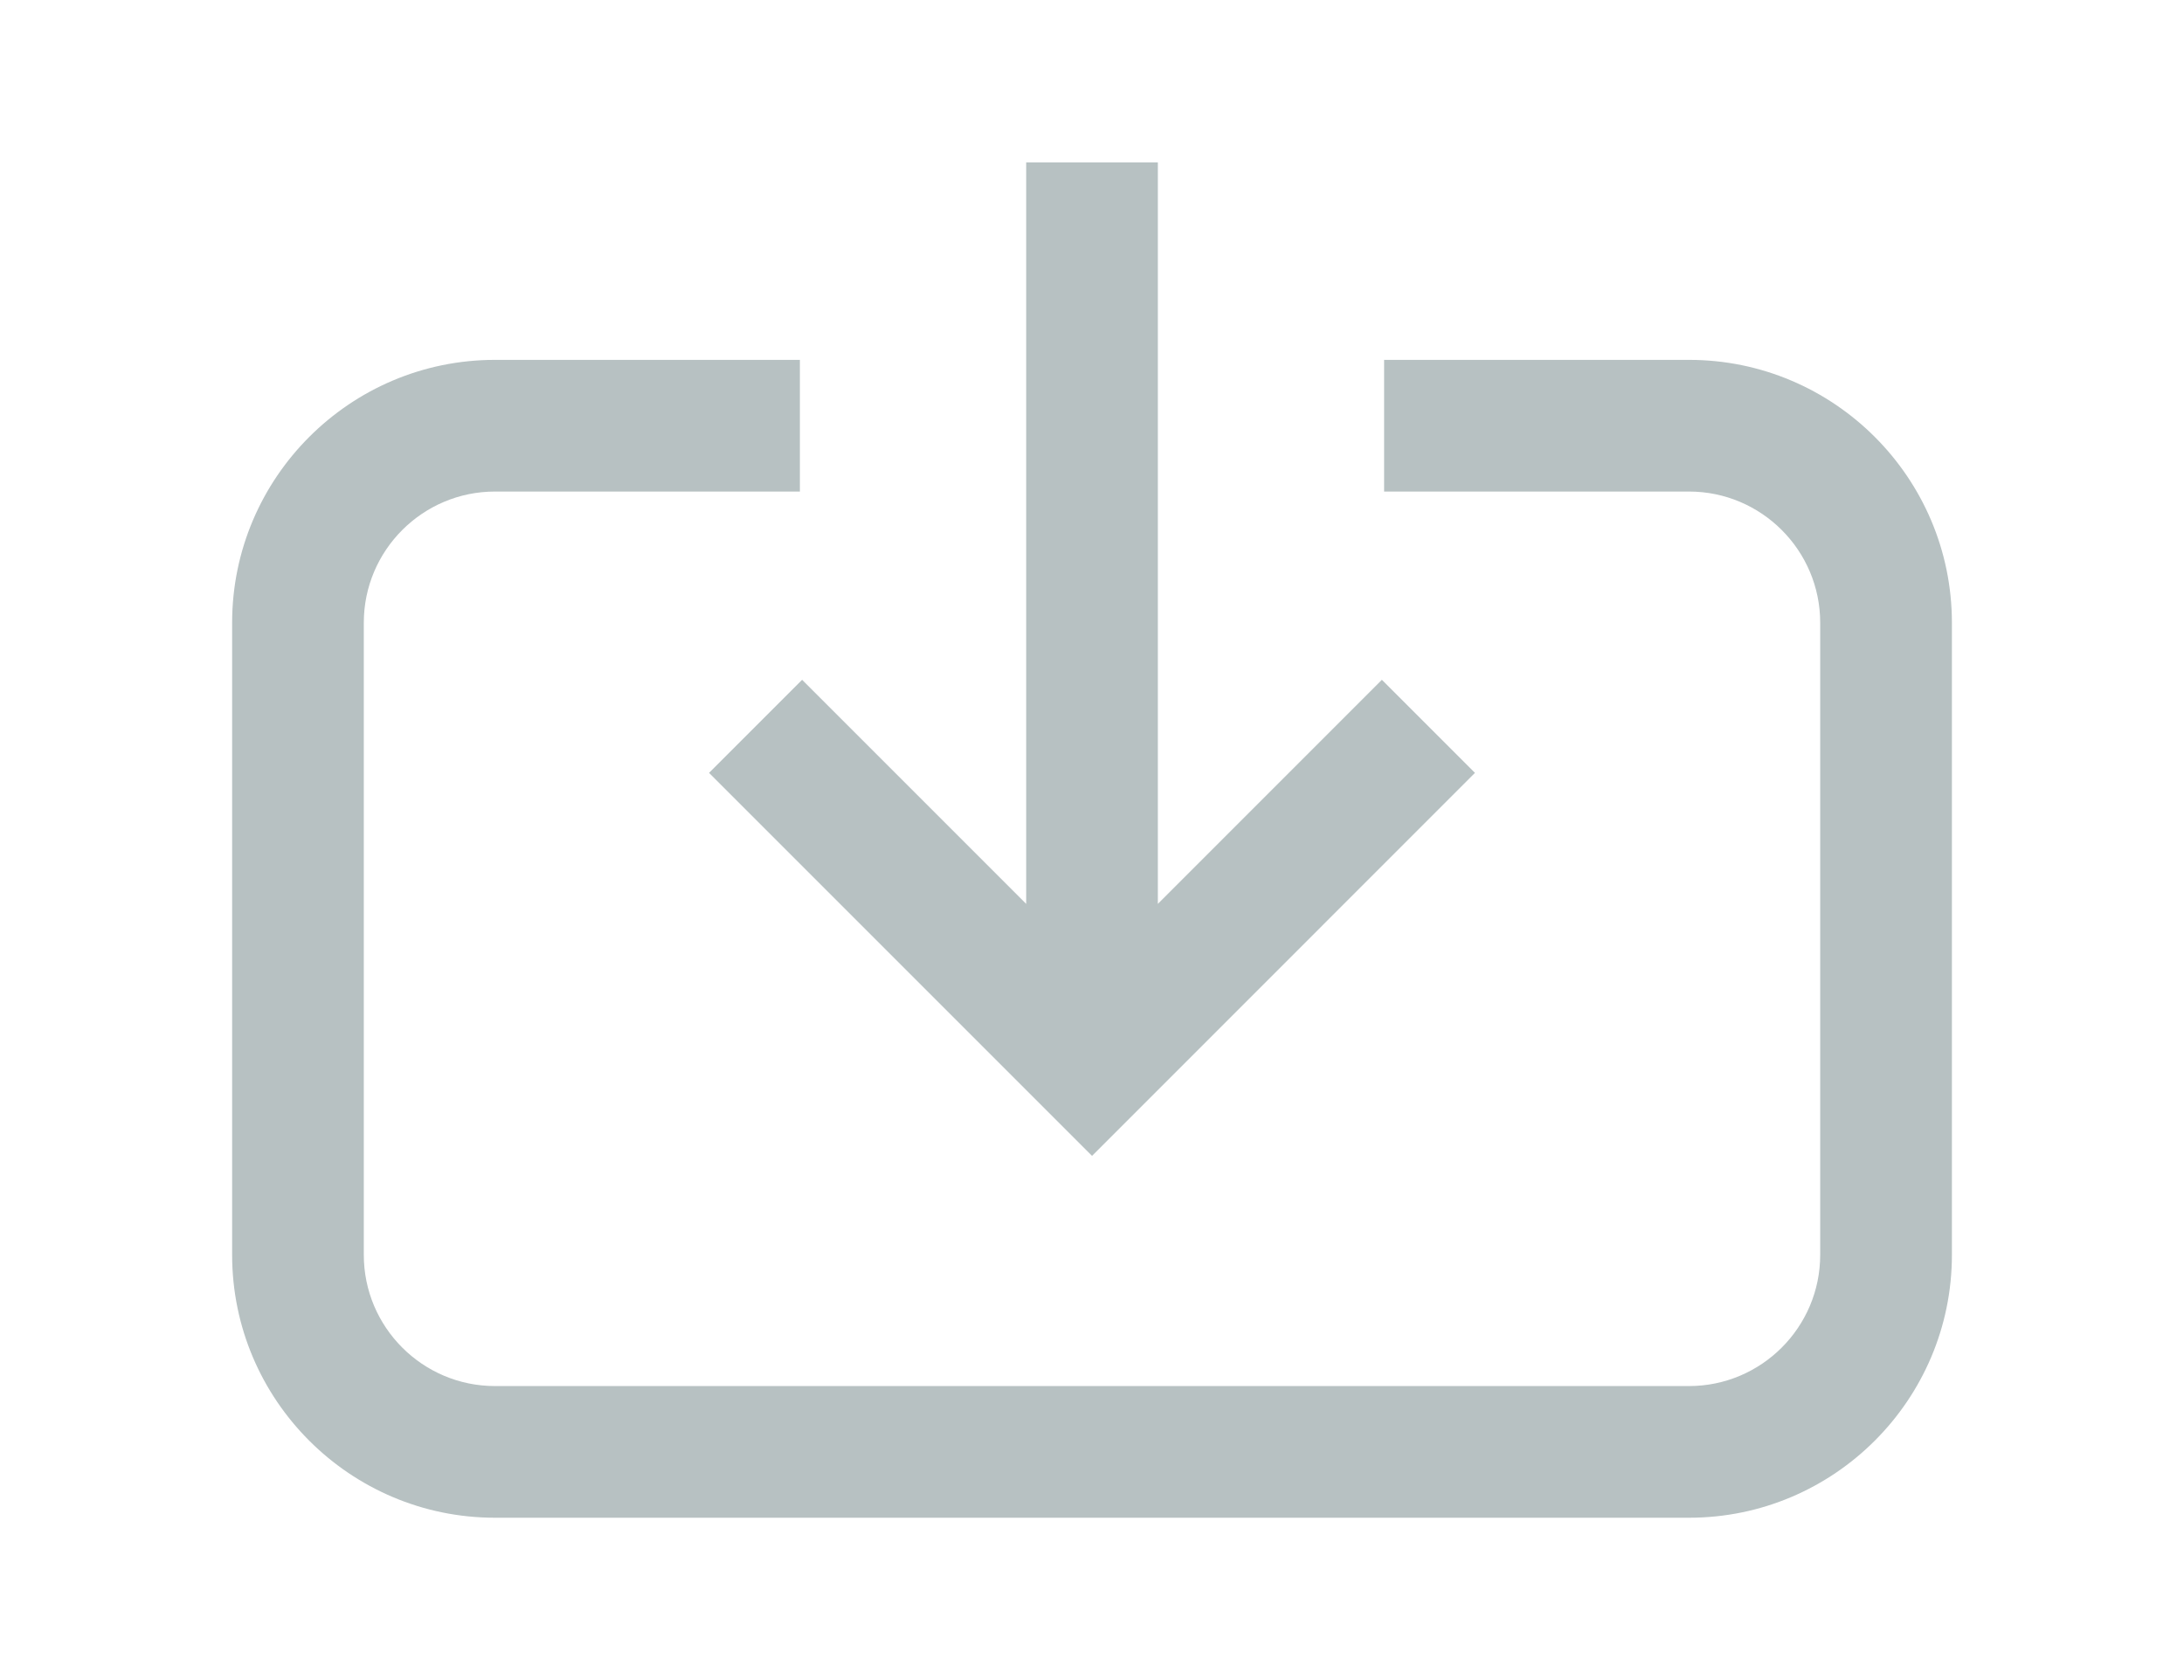 <?xml version="1.0" encoding="utf-8"?>
<!-- Generator: Adobe Illustrator 26.0.2, SVG Export Plug-In . SVG Version: 6.00 Build 0)  -->
<svg version="1.1" id="レイヤー_1" xmlns="http://www.w3.org/2000/svg" xmlns:xlink="http://www.w3.org/1999/xlink" x="0px"
	 y="0px" width="52px" height="40px" viewBox="0 0 52 40" style="enable-background:new 0 0 52 40;" xml:space="preserve">
<style type="text/css">
	.st0{fill:#FFFFFF;}
	.st1{fill:#B7C1C2;}
</style>
<rect class="st0" width="52" height="40"/>
<g>
	<path class="st1" d="M40.215,8.568h-7.26v3.135h7.26c1.722,0,3.123,1.401,3.123,3.123v15.051c0,1.722-1.401,3.123-3.123,3.123
		H11.785c-1.722,0-3.123-1.401-3.123-3.123V14.826c0-1.722,1.401-3.123,3.123-3.123h7.26V8.568h-7.26
		c-3.45,0-6.258,2.808-6.258,6.258v15.051c0,3.451,2.808,6.258,6.258,6.258h28.431c3.45,0,6.258-2.808,6.258-6.258V14.826
		C46.473,11.375,43.666,8.568,40.215,8.568z"/>
	<polygon class="st1" points="26.001,27.52 35.118,18.401 32.902,16.185 27.568,21.52 27.568,3.866 24.433,3.866 24.433,21.52 
		19.098,16.185 16.882,18.401 	"/>
</g>
</svg>

